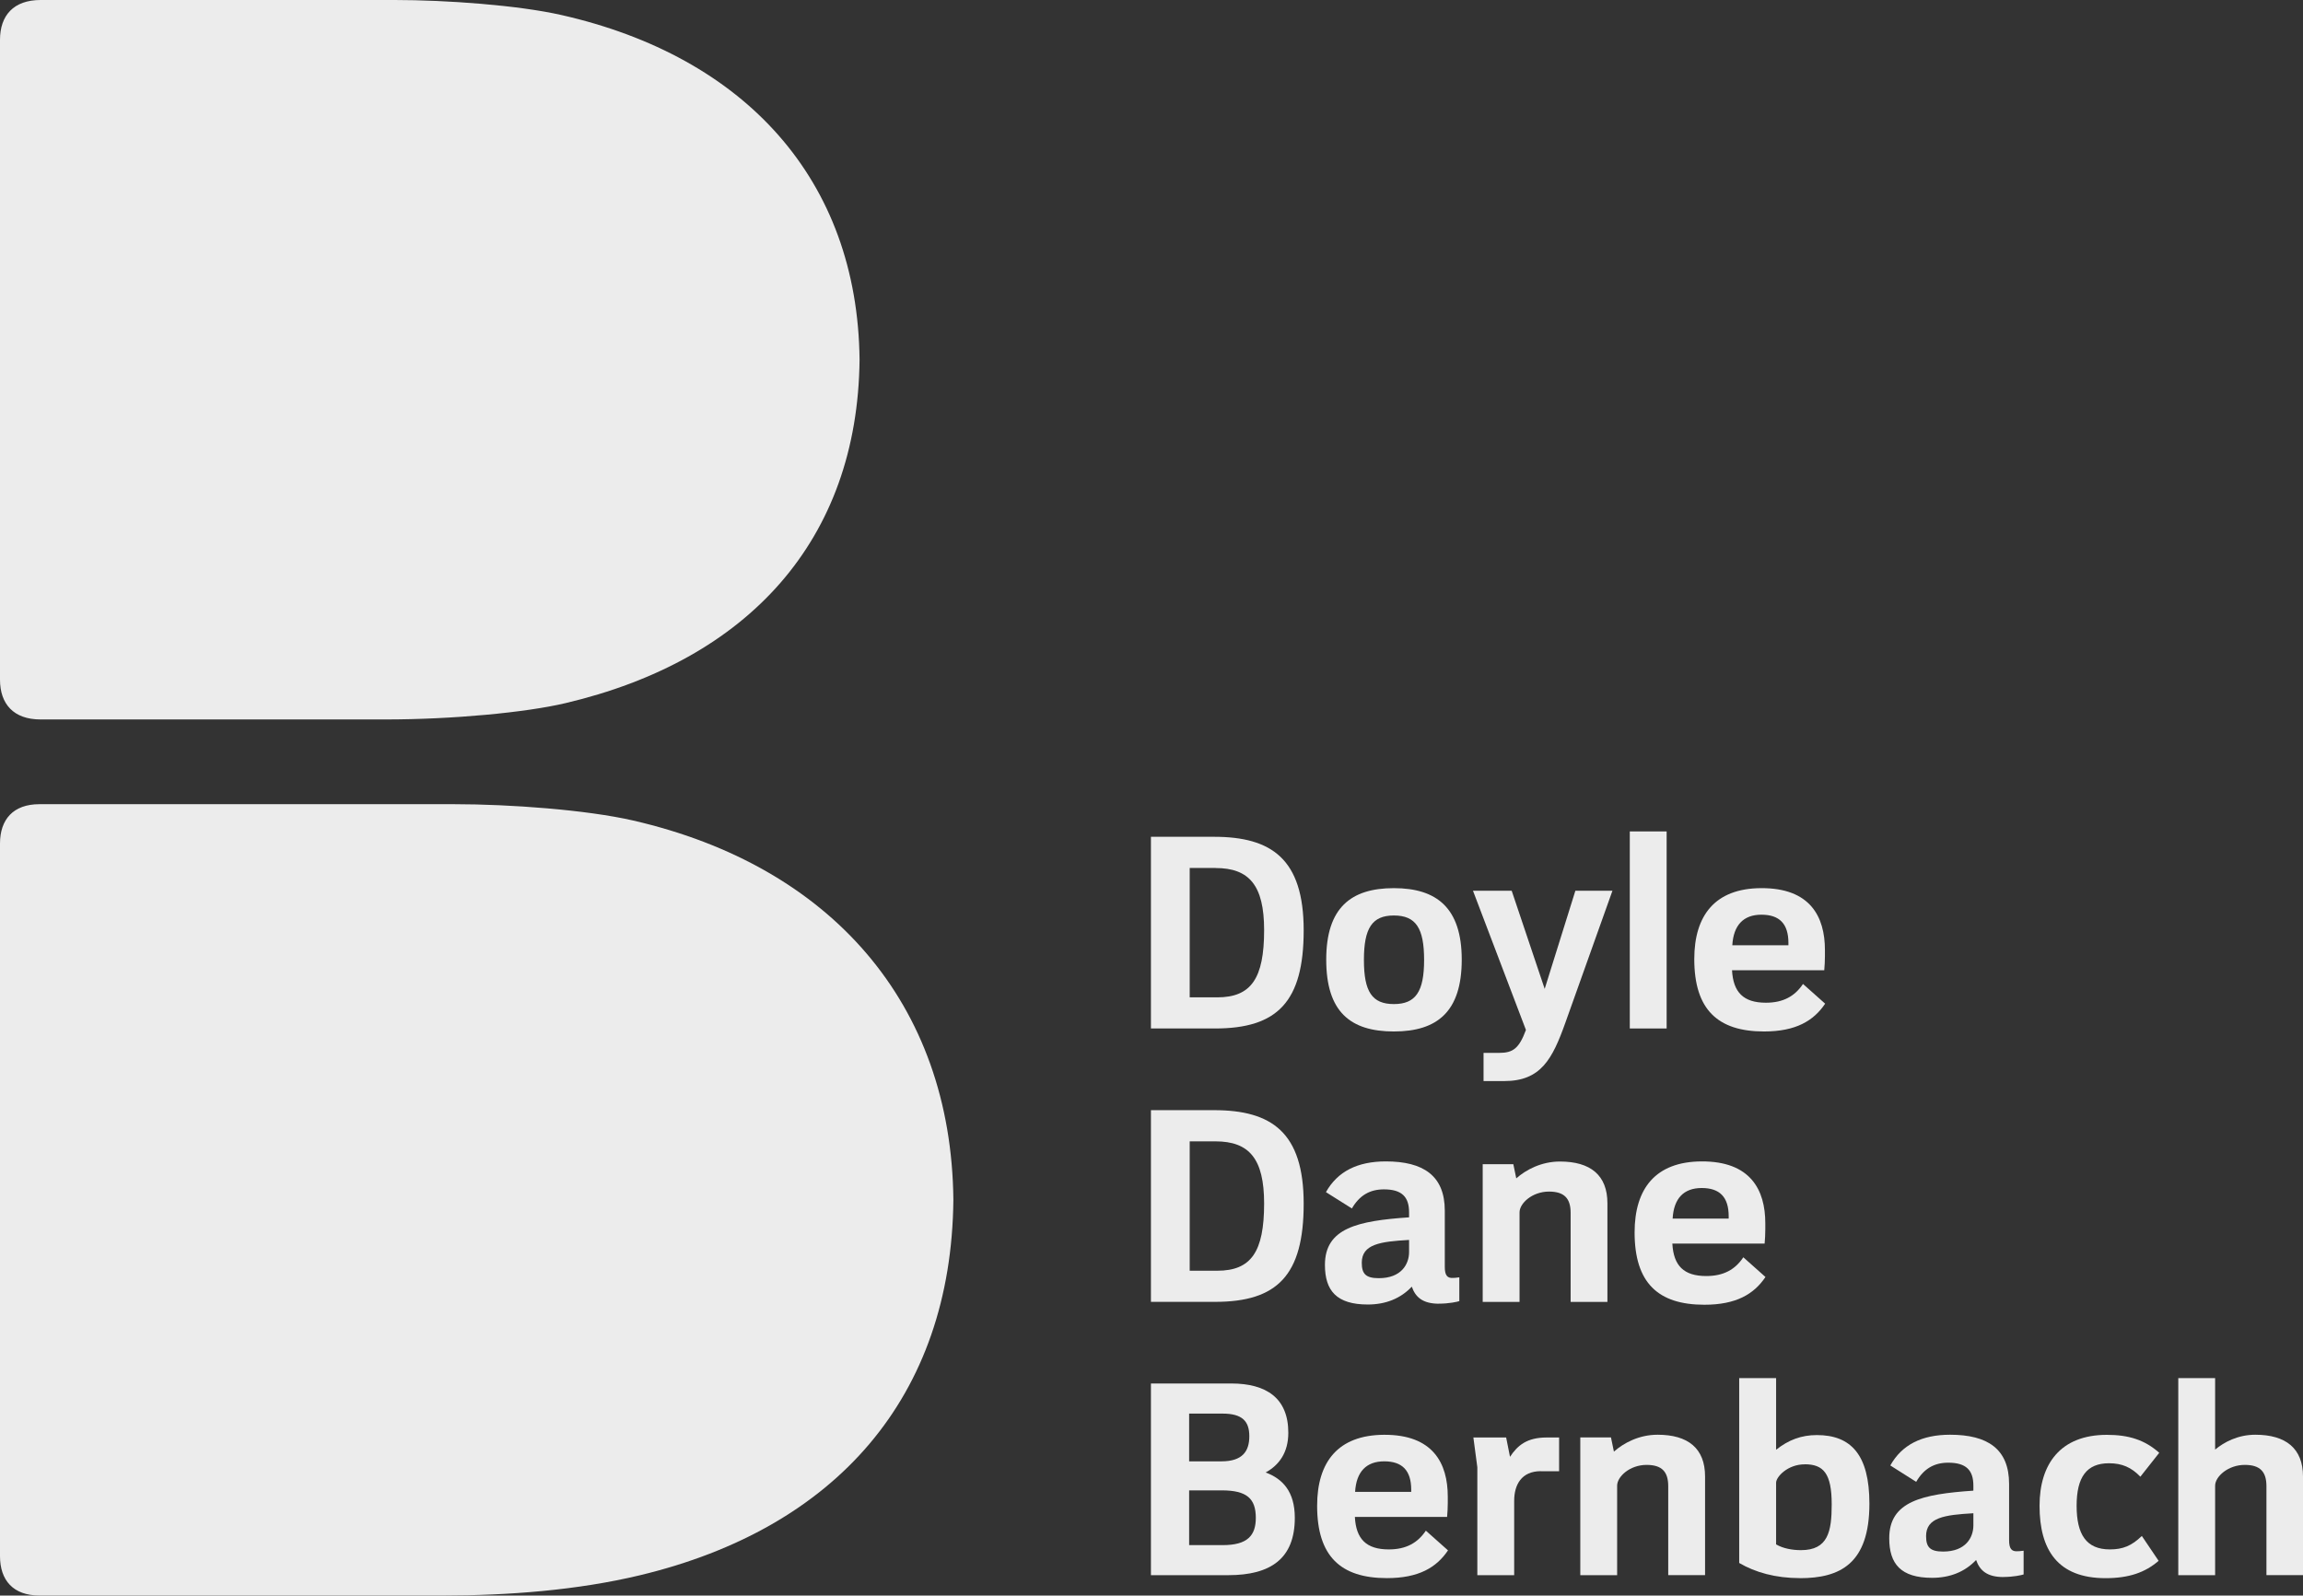 <?xml version="1.0" encoding="UTF-8"?><svg id="logo" xmlns="http://www.w3.org/2000/svg" viewBox="0 0 407.54 282.43"><rect x="0" y="0" width="407.54" height="282.43" fill="#333333" stroke="none"/><defs><style>.cls-1{fill:#ececec;}</style></defs><path class="cls-1" d="M401.07,278.82v-15.75c0-2.52-1.08-3.77-3.83-3.77-2.97,0-5.25,2.08-5.25,3.68v15.84h-6.52v-34.88h6.52v12.65c1.56-1.3,4.01-2.63,7.11-2.63,5.39,0,8.44,2.41,8.44,7.39v17.46h-6.47"/><rect class="cls-1" x="288.41" y="147.17" width="6.52" height="34.88"/><path class="cls-1" d="M378.75,261.38c-1.58-1.64-3.23-2.37-5.54-2.37-3.97,0-5.73,2.46-5.73,7.53s1.71,7.72,5.88,7.72c2.31,0,3.86-.64,5.66-2.38l2.97,4.4c-2.37,2.06-5.25,3.07-9.39,3.07-8.47,0-11.68-5.01-11.68-12.8,0-7.38,3.66-12.57,11.92-12.57,3.8,0,6.68.87,9.26,3.18l-3.34,4.23"/><path class="cls-1" d="M277.03,180.97c-2.32,6.51-4.34,10.39-10.86,10.39h-3.64v-4.99h2.79c2.44,0,3.51-.82,4.71-4.06l-9.37-24.64h6.85l5.84,17.37,5.43-17.37h6.56l-8.31,23.3"/><path class="cls-1" d="M277.94,230.44v-15.75c0-2.52-1.08-3.77-3.83-3.77-2.97,0-5.21,2.08-5.21,3.68v15.85h-6.52v-24.38h5.42l.52,2.51c1.69-1.5,4.42-2.98,7.73-2.98,5.39,0,8.4,2.41,8.4,7.39v17.46h-6.52"/><path class="cls-1" d="M295.21,278.82v-15.75c0-2.52-1.08-3.77-3.83-3.77-2.97,0-5.21,2.08-5.21,3.68v15.84h-6.52v-24.38h5.43l.52,2.51c1.69-1.5,4.41-2.99,7.73-2.99,5.39,0,8.4,2.41,8.4,7.39v17.46h-6.52"/><path class="cls-1" d="M272.68,260.41c-3.46,0-4.73,2.43-4.73,5.25v13.16h-6.52v-19.1l-.7-5.27h5.8l.68,3.42c1.34-2.03,3.01-3.42,6.48-3.42h2.21v5.97h-3.21"/><path class="cls-1" d="M322.83,171.74h-16.33c.21,3.91,2.02,5.75,6,5.75,3.07,0,5.12-1.16,6.56-3.32l3.92,3.49c-2.04,3.03-5.18,4.92-10.81,4.92-8.19,0-12.35-3.88-12.35-12.81,0-7.76,3.7-12.52,11.82-12.56,8.7-.05,11.3,5.05,11.3,10.95v1.09c0,.77-.05,1.78-.12,2.5M316.48,166.92c0-3.42-1.6-5.01-4.78-5.01s-4.94,1.85-5.15,5.41h9.93v-.4Z"/><path class="cls-1" d="M312.27,220.13h-16.33c.21,3.91,2.02,5.74,6,5.74,3.07,0,5.12-1.15,6.56-3.32l3.92,3.49c-2.04,3.03-5.18,4.91-10.81,4.91-8.19,0-12.35-3.87-12.35-12.8,0-7.77,3.71-12.52,11.82-12.57,8.7-.05,11.31,5.05,11.31,10.95v1.09c0,.77-.05,1.78-.12,2.5M305.91,215.3c0-3.43-1.6-5.01-4.78-5.01s-4.94,1.85-5.14,5.41h9.92v-.4Z"/><path class="cls-1" d="M246.66,182.58c-7.71,0-11.97-3.49-11.97-12.71s4.4-12.66,11.97-12.66,12.01,3.49,12.01,12.66-4.3,12.71-12.01,12.71M246.66,162.05c-3.86,0-5.3,2.25-5.3,7.87s1.44,7.81,5.3,7.81,5.35-2.2,5.35-7.81-1.44-7.87-5.35-7.87Z"/><path class="cls-1" d="M354.52,279.15c-2.85,0-4.17-1.13-4.83-3.02-1.98,2.11-4.65,3.16-7.78,3.16-5.52,0-7.59-2.44-7.59-7.01,0-6.54,5.84-7.8,14.89-8.42v-.89c0-2.74-1.29-4.06-4.45-4.06-2.52,0-4.34,1.09-5.67,3.39l-4.58-2.9c2.04-3.65,5.56-5.44,10.58-5.44,6.65,0,10.44,2.53,10.44,8.72v9.93c0,1.47.4,2.07,1.54,1.97,0,0,.46,0,1.03-.09v4.2c-.35.12-1.81.45-3.59.45M349.21,267.86c-5.11.29-8.37.75-8.37,4.05,0,1.97.72,2.73,3.02,2.73,3.98,0,5.35-2.48,5.35-4.63v-2.14Z"/><path class="cls-1" d="M318.5,279.34c-4.28,0-7.89-1.01-10.73-2.68v-32.72h6.53v12.68c2.19-1.74,4.46-2.6,7.21-2.6,6.05,0,9.3,3.5,9.3,12.14,0,10.67-5.23,13.19-12.3,13.19M319.36,259.2c-3.02,0-5.06,2.22-5.06,3.25v10.92c1.21.72,2.86,1.02,4.4,1.02,4.78,0,5.44-3.28,5.44-8.1,0-5.51-1.48-7.1-4.78-7.1Z"/><path class="cls-1" d="M215.02,182.05h-11.35v-33.93h11.16c10.17,0,15.87,3.91,15.87,16.56s-4.66,17.37-15.68,17.37M215.12,153.64h-4.59v22.9h4.87c6.01,0,8.3-3.35,8.3-11.9,0-7.94-2.65-10.99-8.59-10.99Z"/><path class="cls-1" d="M254.66,230.77c-2.86,0-4.17-1.13-4.83-3.02-1.98,2.11-4.65,3.16-7.78,3.16-5.52,0-7.59-2.44-7.59-7.01,0-6.54,5.84-7.8,14.89-8.42v-.89c0-2.74-1.29-4.06-4.45-4.06-2.53,0-4.34,1.09-5.67,3.38l-4.59-2.89c2.04-3.65,5.57-5.44,10.59-5.44,6.65,0,10.44,2.53,10.44,8.72v9.93c0,1.47.4,2.08,1.54,1.97,0,0,.46,0,1.03-.1v4.21c-.35.12-1.81.45-3.59.45M249.35,219.48c-5.11.29-8.37.75-8.37,4.04,0,1.98.72,2.73,3.02,2.73,3.98,0,5.35-2.48,5.35-4.63v-2.14Z"/><path class="cls-1" d="M215.02,230.44h-11.35v-33.93h11.16c10.17,0,15.87,3.9,15.87,16.56s-4.66,17.37-15.68,17.37M215.12,202.03h-4.59v22.9h4.87c6.01,0,8.3-3.35,8.3-11.9,0-7.94-2.65-10.99-8.59-11Z"/><path class="cls-1" d="M256.09,268.51h-16.33c.2,3.91,2.02,5.75,6,5.75,3.06,0,5.11-1.15,6.56-3.32l3.92,3.49c-2.04,3.03-5.18,4.91-10.81,4.91-8.19,0-12.35-3.87-12.35-12.8,0-7.77,3.7-12.52,11.82-12.57,8.69-.05,11.3,5.05,11.3,10.95v1.1c0,.77-.05,1.78-.12,2.49M249.73,263.68c-.01-3.42-1.61-5.01-4.78-5.01s-4.94,1.84-5.15,5.41h9.93v-.4Z"/><path class="cls-1" d="M217.35,278.82h-13.68v-33.93h14.2c6.23,0,10.11,2.59,10.11,8.72,0,3.51-1.62,5.72-4.01,7.03,2.98,1.11,5.16,3.36,5.16,8.03,0,7.18-4.22,10.15-11.78,10.15M216.36,250.22h-5.93s0,8.45,0,8.45h5.73c3.7,0,4.92-1.78,4.92-4.44s-1.24-4.01-4.73-4.01ZM216.21,263.81h-5.78v9.69h5.97c4.36,0,5.83-1.71,5.83-4.82,0-3.42-1.59-4.87-6.02-4.87Z"/><path class="cls-1" d="M168.71,212.39c-.35,34.86-20.74,58.13-55.49,66.45-10.97,2.63-23.19,3.58-34.84,3.58H6.97c-4.63,0-6.97-2.69-6.97-6.97v-126.13c0-4.27,2.34-6.97,6.97-6.97h73.48c9.7,0,23.36.99,31.64,2.9,34.82,8.03,56.27,32.27,56.62,67.13"/><path class="cls-1" d="M7.18,127.35c-4.77,0-7.18-2.73-7.18-7.05V7.05C0,2.73,2.41,0,7.18,0h62.69c9.03,0,21.77.91,29.48,2.66,32.45,7.35,52.43,29.1,52.76,61.02-.33,31.92-19.7,53.17-52.08,60.79-7.03,1.66-20.03,2.88-31.81,2.88H7.18"/></svg>